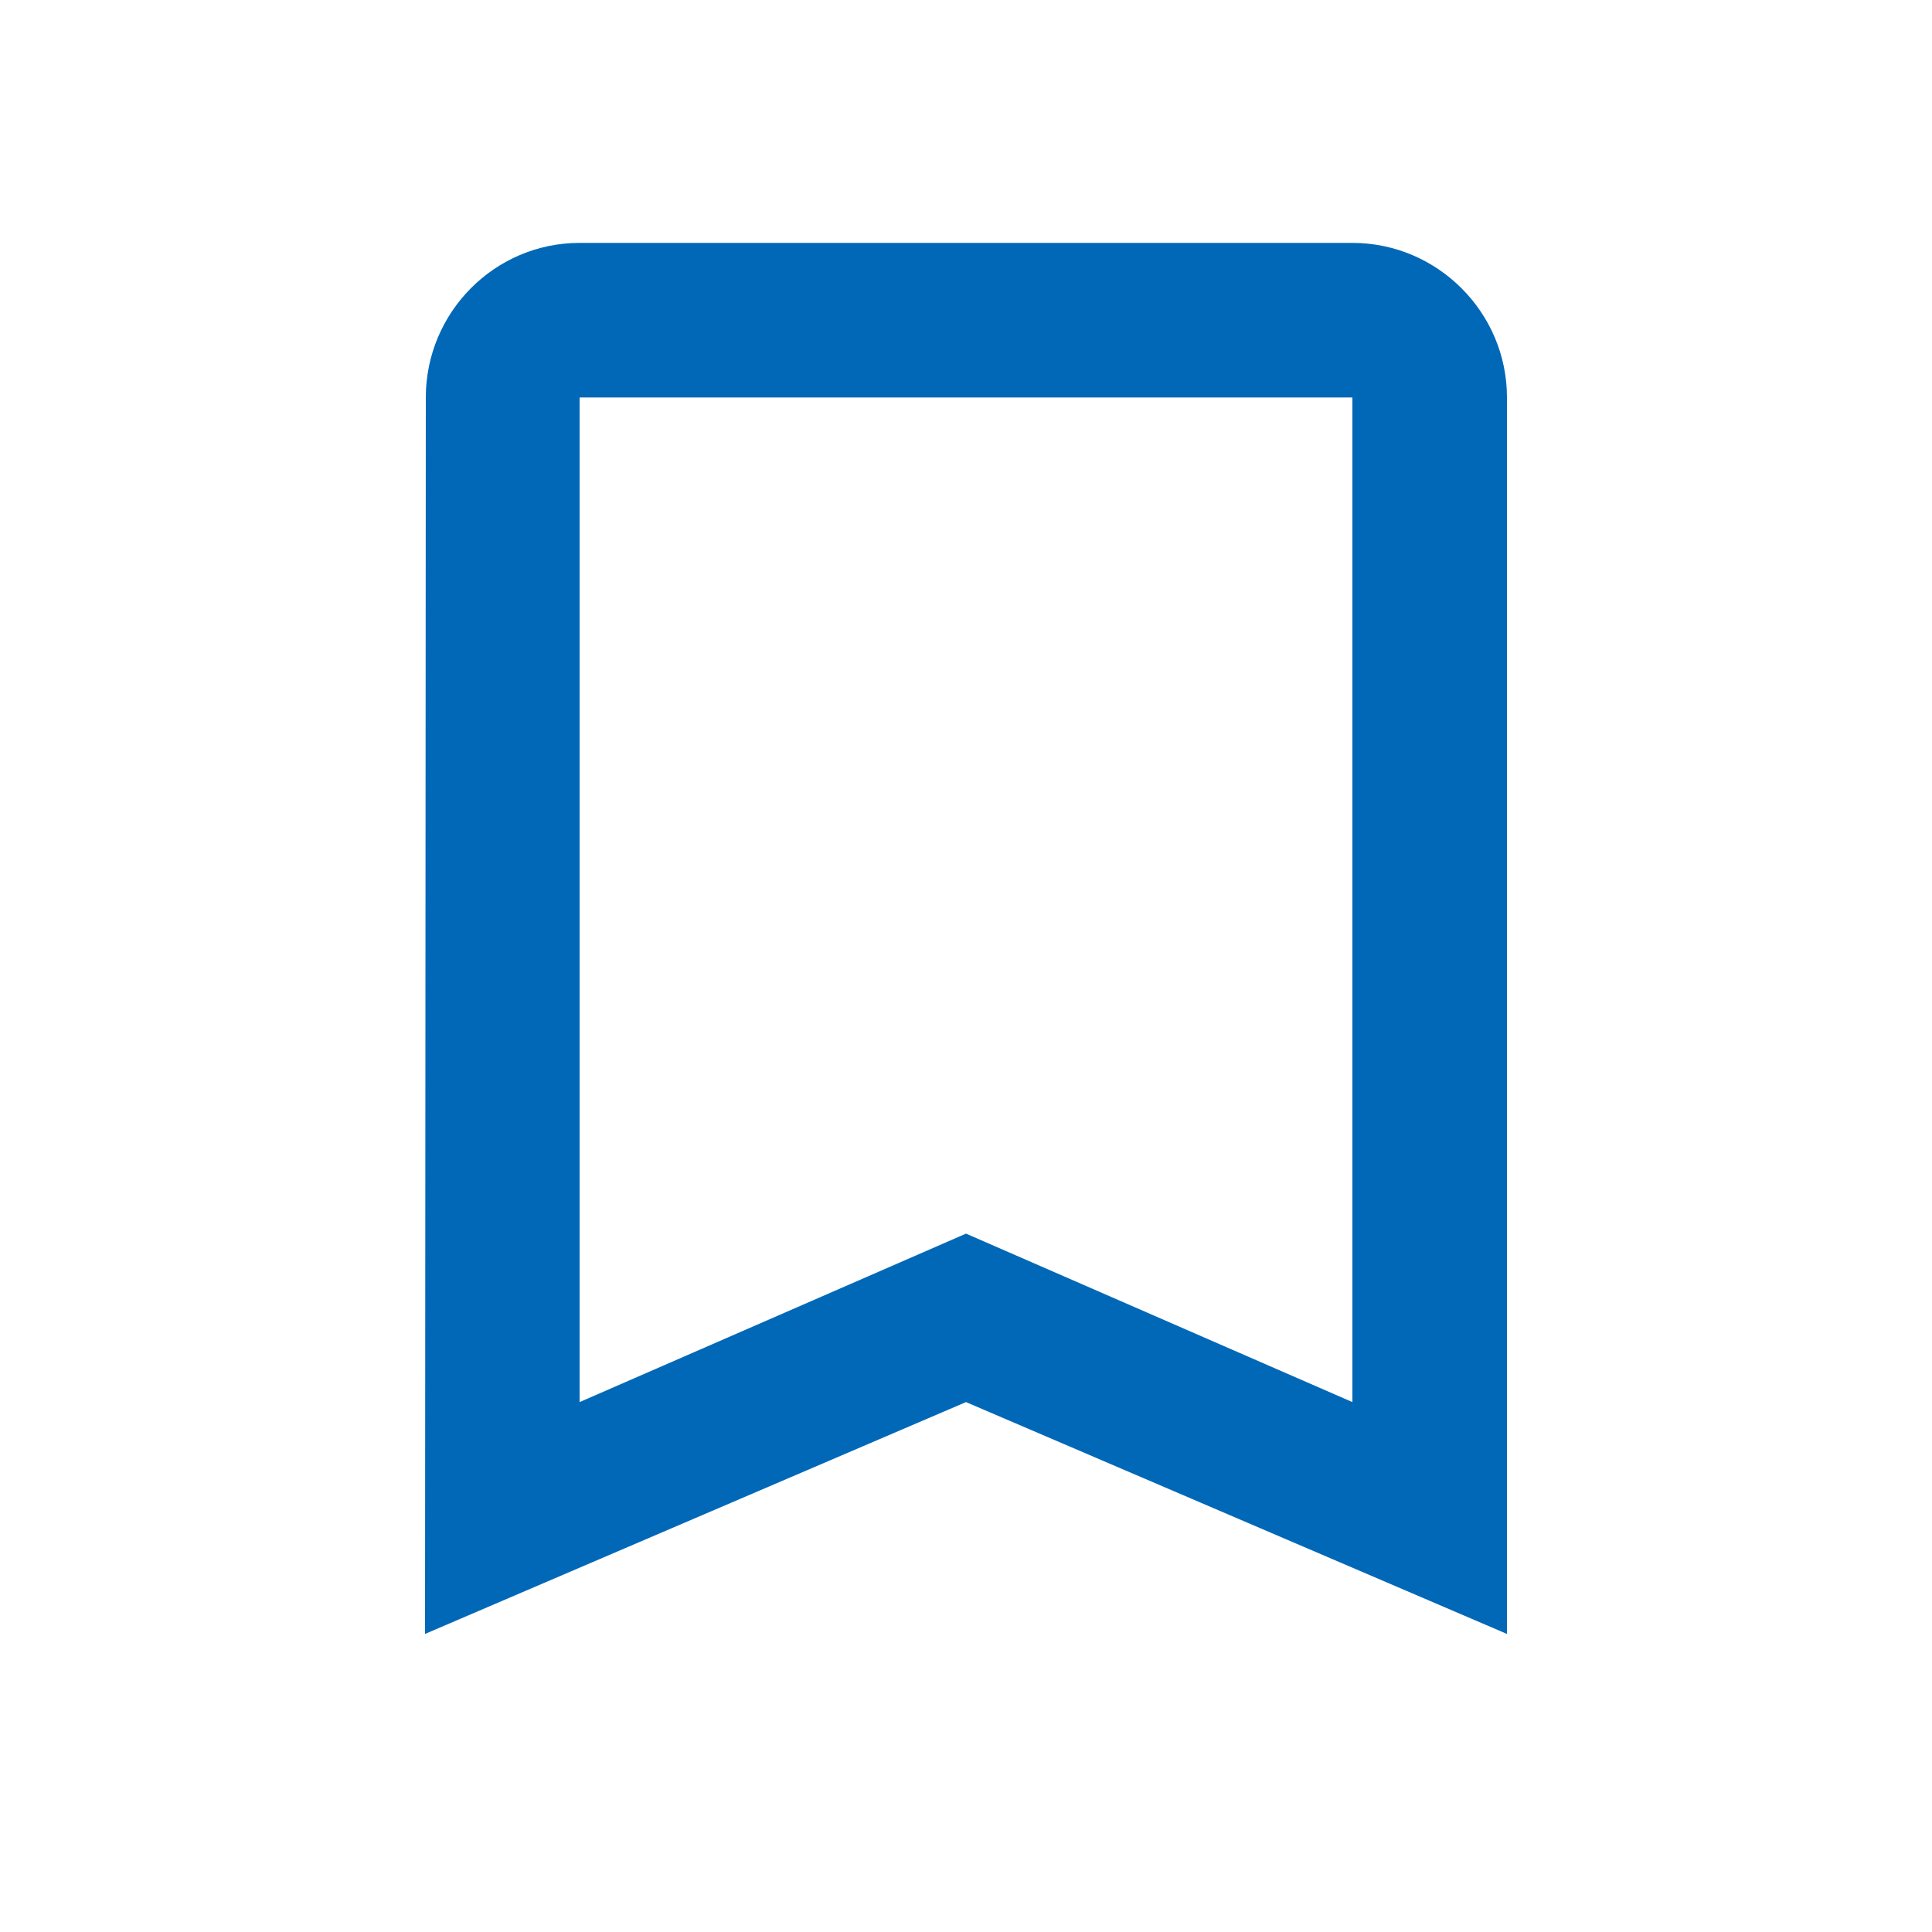 <svg width="25" height="25" viewBox="0 0 25 25" fill="none" xmlns="http://www.w3.org/2000/svg">
<path d="M17.5 3.143H7.5C6.4 3.143 5.51 4.043 5.51 5.143L5.5 21.143L12.5 18.143L19.5 21.143V5.143C19.5 4.043 18.6 3.143 17.5 3.143ZM17.5 18.143L12.5 15.963L7.5 18.143V5.143H17.5V18.143Z" fill="#0068B7"/>
</svg>
